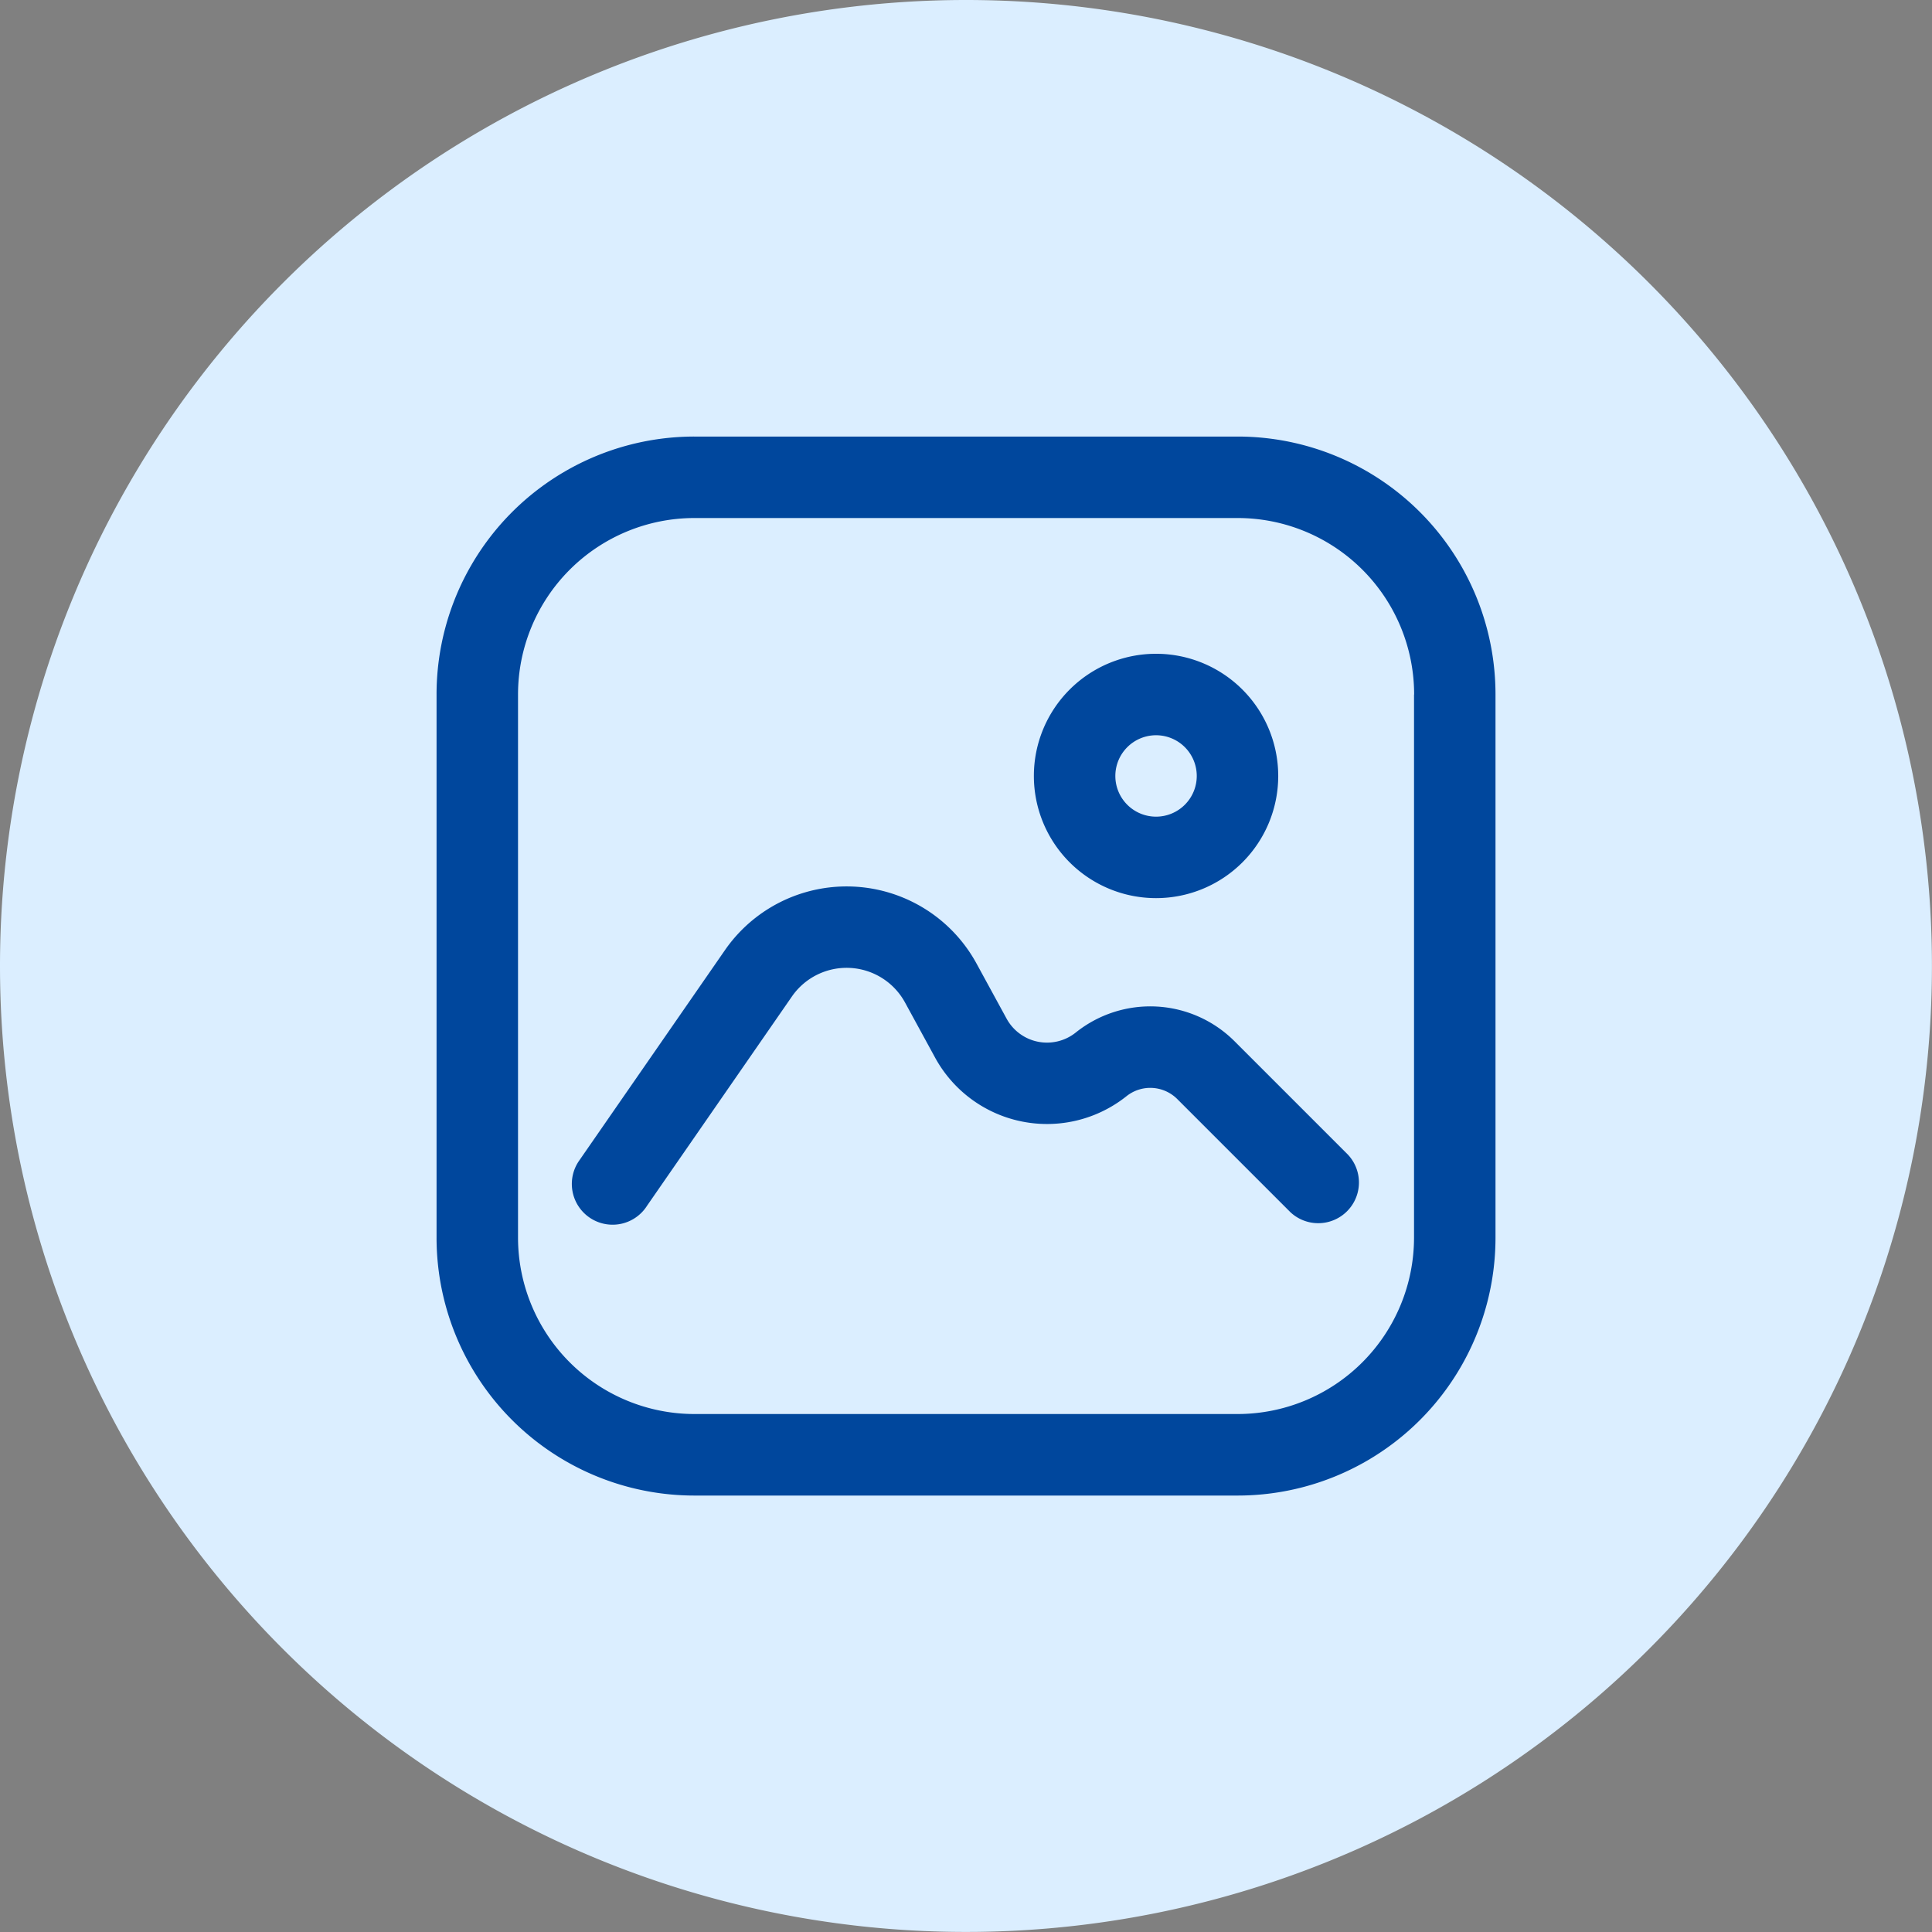 <svg xmlns="http://www.w3.org/2000/svg" width="35.453" height="35.453" viewBox="0 0 35.453 35.453">
  <rect x="0" y="0" width="35.453" height="35.453" fill="#808080" stroke="none"/>
  <g id="グループ_278" data-name="グループ 278" transform="translate(6095.5 -6730)">
    <path id="パス_936" data-name="パス 936" d="M17.726,0A17.726,17.726,0,1,1,0,17.726,17.726,17.726,0,0,1,17.726,0Z" transform="translate(-6095.5 6730)" fill="#dbeeff"/>
    <g id="グループ_115" data-name="グループ 115" transform="translate(-6087.489 6738.011)">
      <g id="グループ_116" data-name="グループ 116">
        <path id="パス_950" data-name="パス 950" d="M19.432,4.733A4.732,4.732,0,0,0,14.7,0H4.733A4.732,4.732,0,0,0,0,4.733V14.7a4.732,4.732,0,0,0,4.733,4.733H14.7A4.732,4.732,0,0,0,19.432,14.7Zm-1.495,0V14.7A3.239,3.239,0,0,1,14.7,17.937H4.733A3.239,3.239,0,0,1,1.495,14.7V4.733A3.239,3.239,0,0,1,4.733,1.495H14.7a3.239,3.239,0,0,1,3.239,3.239" fill="#00479d" fill-rule="evenodd"/>
        <path id="パス_951" data-name="パス 951" d="M275.077,99.212a2.242,2.242,0,1,0,2.242,2.242,2.243,2.243,0,0,0-2.242-2.242m0,1.495a.747.747,0,1,1-.747.747.748.748,0,0,1,.747-.747" transform="translate(-261.874 -95.226)" fill="#00479d" fill-rule="evenodd"/>
        <path id="パス_952" data-name="パス 952" d="M63.374,211.321l2.667-3.852a1.221,1.221,0,0,1,2.076.111l.551,1.01a2.34,2.34,0,0,0,3.516.706h0a.7.7,0,0,1,.924.051l2.078,2.078a.747.747,0,0,0,1.056-1.056s-1.2-1.2-2.078-2.078a2.188,2.188,0,0,0-2.914-.161,0,0,0,0,0,0,0,.845.845,0,0,1-1.27-.255l-.551-1.01a2.716,2.716,0,0,0-4.618-.245l-2.667,3.851a.748.748,0,1,0,1.23.851Z" transform="translate(-59.52 -197.194)" fill="#00479d" fill-rule="evenodd"/>
      </g>
    </g>
  </g>
</svg>
